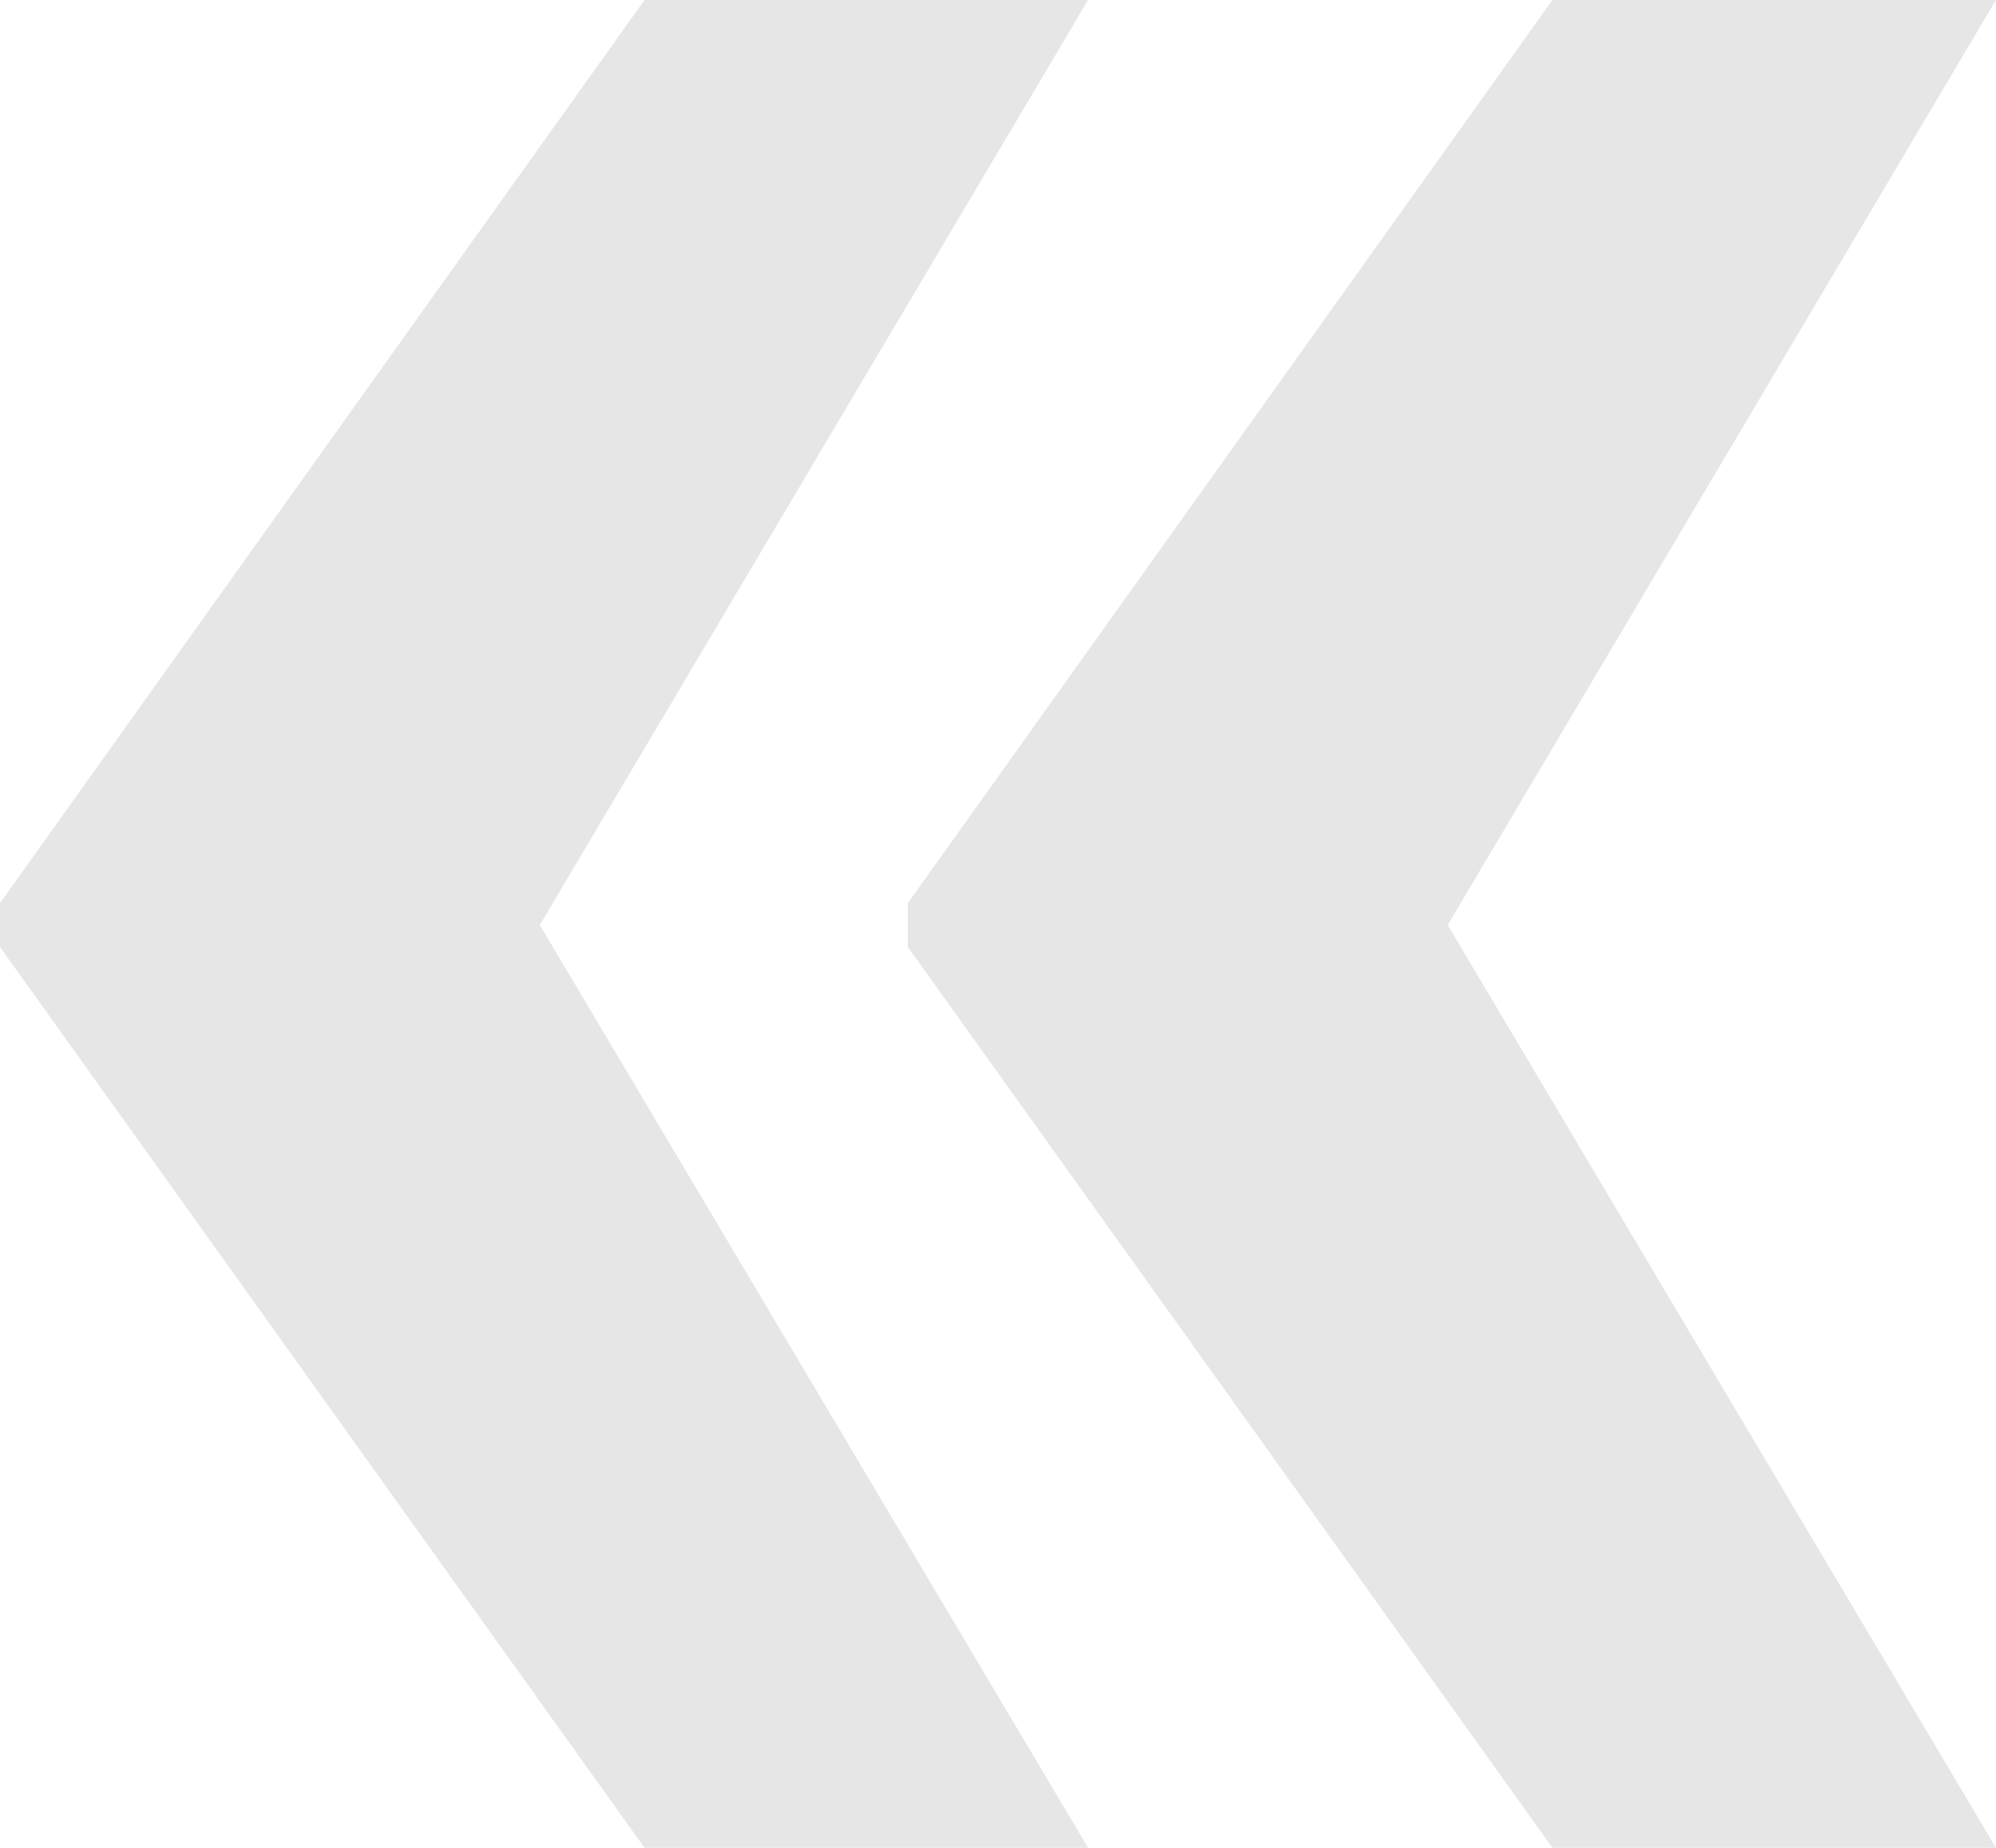 <svg xmlns="http://www.w3.org/2000/svg" width="42.188" height="39.063" viewBox="0 0 42.188 39.063"><path id="Pfad_1601" data-name="Pfad 1601" d="M-10.376-25.293l-11.279-.049v-.635L-8.032-45.068H1.343ZM1.343-6.006H-8.032L-21.655-25.049v-.635l11.279-.049ZM8.813-25.293l-11.279-.049v-.635L11.157-45.068h9.375ZM20.532-6.006H11.157L-2.466-25.049v-.635l11.279-.049Z" transform="translate(21.655 45.068)" opacity="0.1"></path></svg>